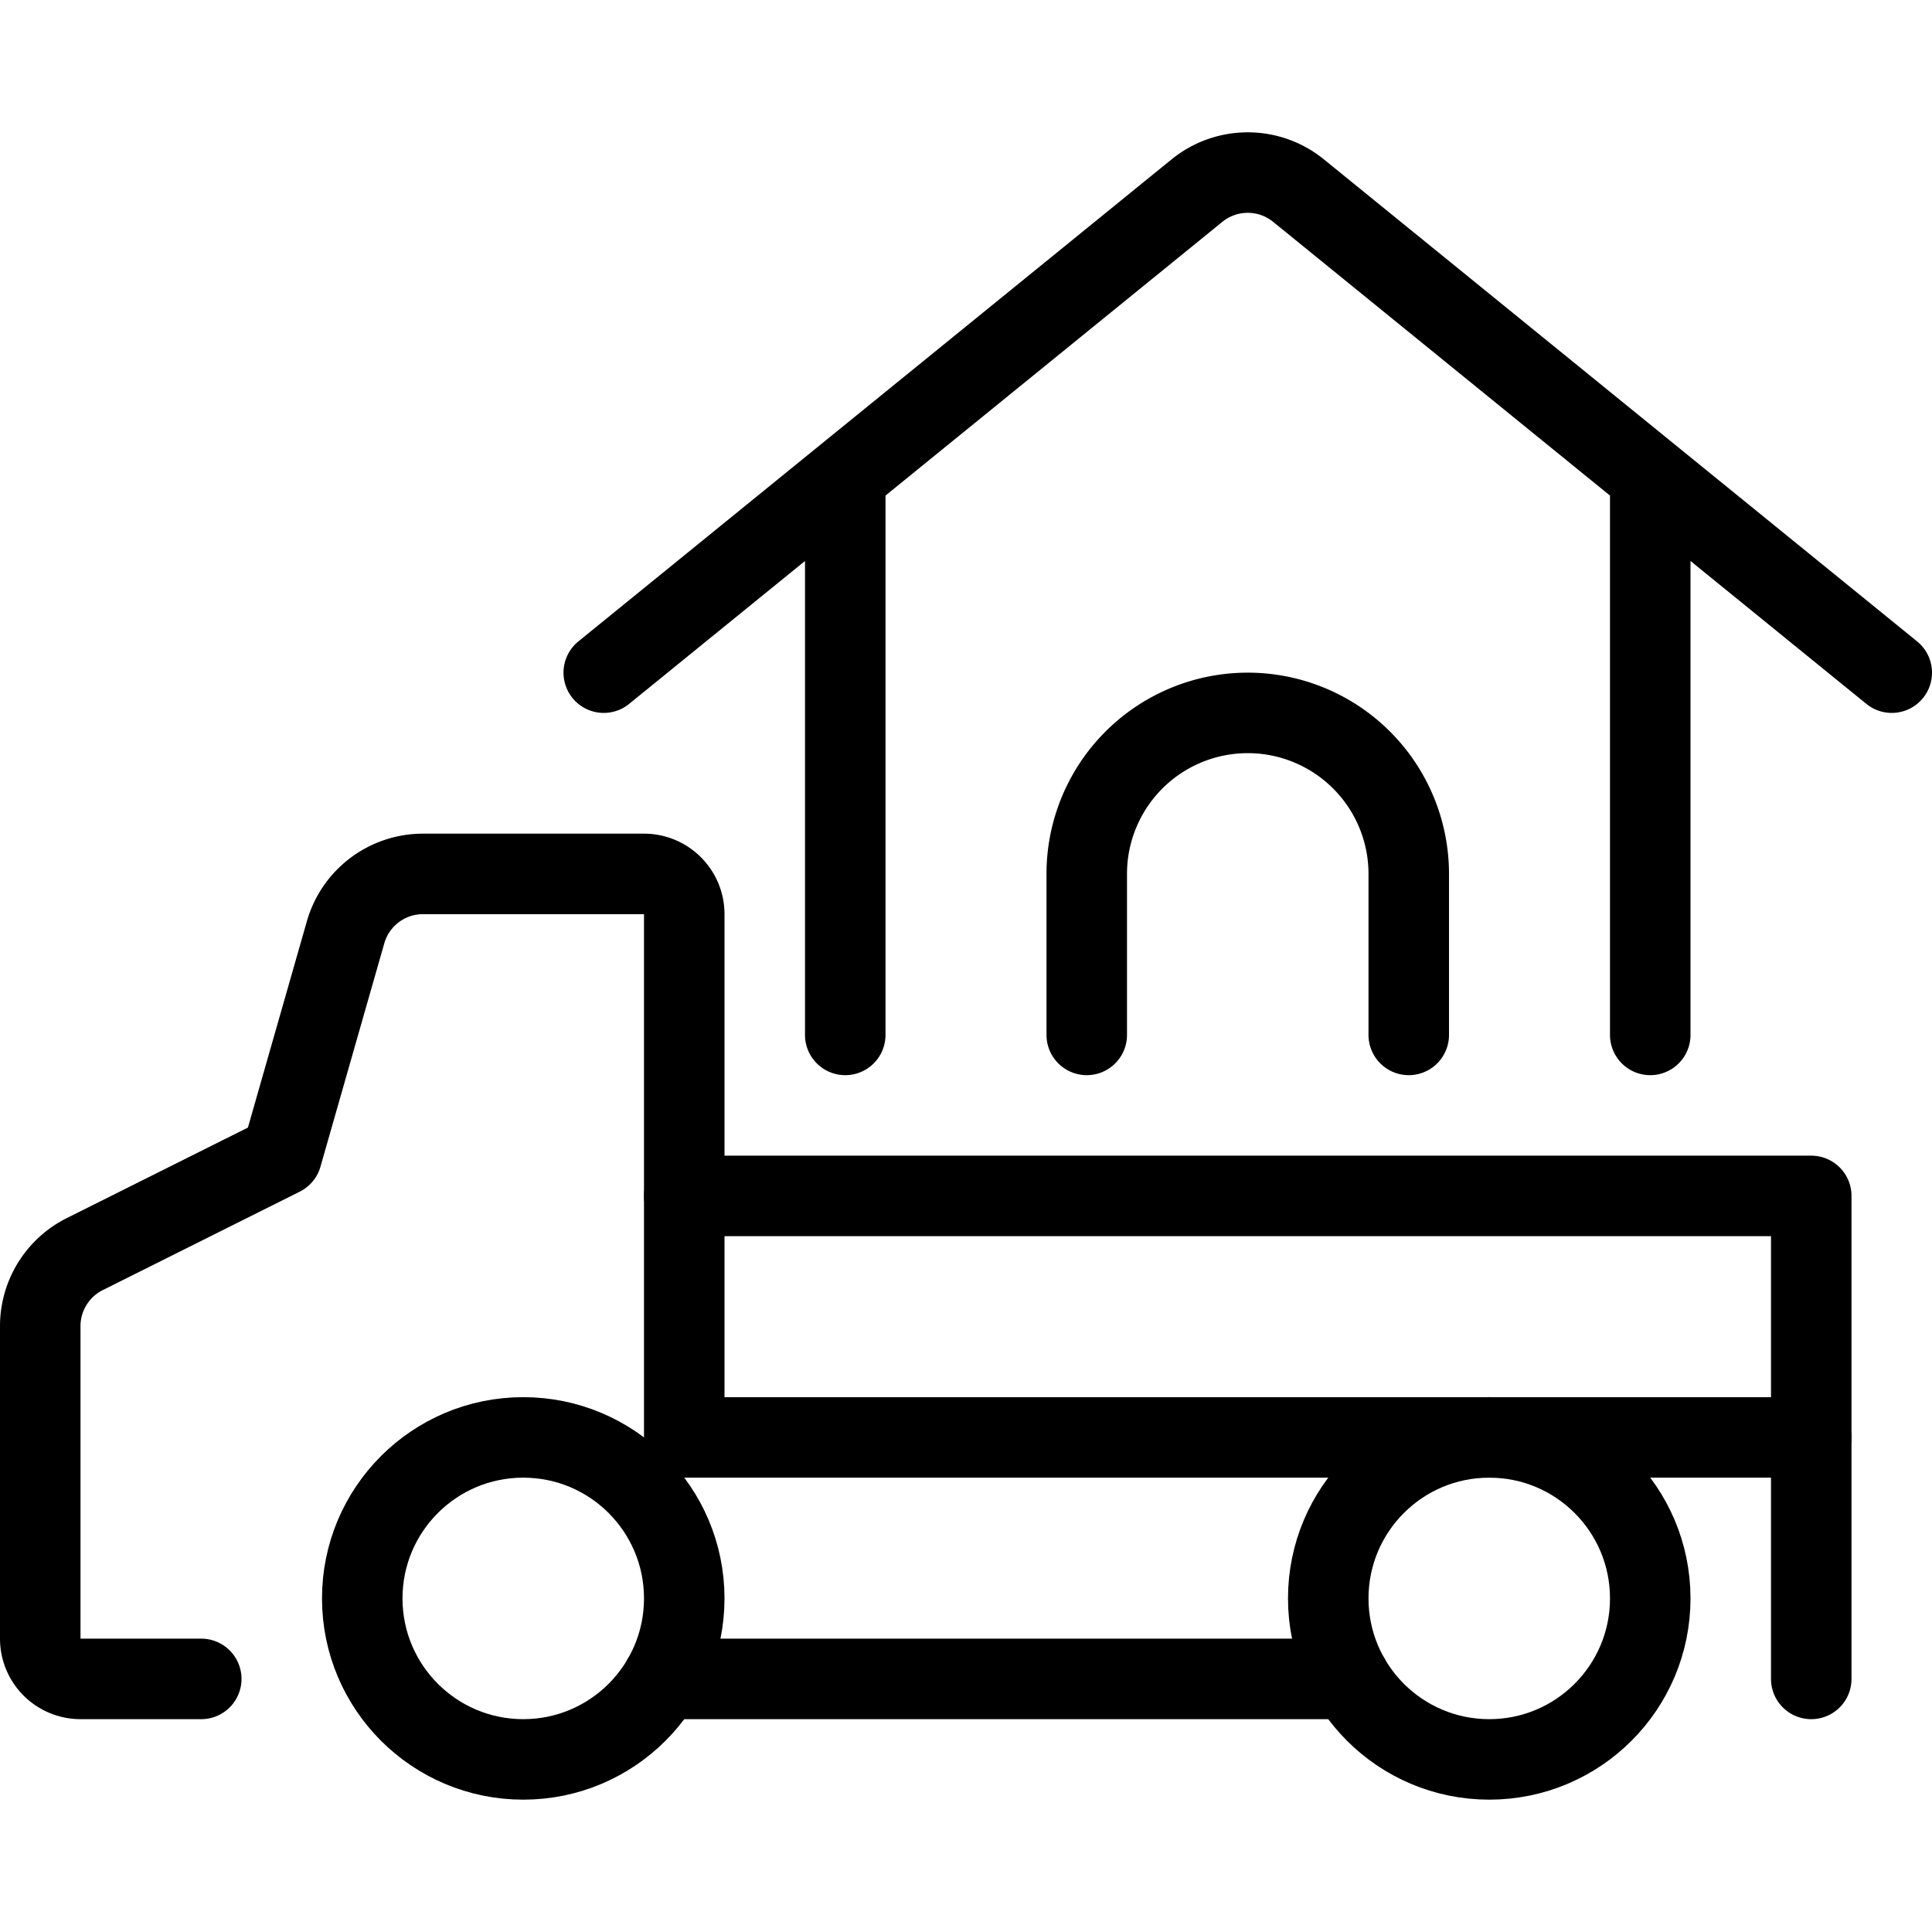 <svg id="Light" xmlns="http://www.w3.org/2000/svg" viewBox="0 0 24 24" stroke="black"><defs><style>.cls-1{fill:none;stroke:#000;stroke-linecap:round;stroke-linejoin:round}</style></defs><circle class="cls-1" cx="6.5" cy="19.856" r="2"/><circle class="cls-1" cx="18.5" cy="19.856" r="2"/><path class="cls-1" d="M8.232 20.856h8.536m-14.268 0H1a.5.5 0 0 1-.5-.5v-3.882a1 1 0 0 1 .553-.895L3.5 14.356l.793-2.775a1 1 0 0 1 .961-.725H8a.5.5 0 0 1 .5.5v6.5h14v3"/><path class="cls-1" d="M22.5 17.856v-3h-14m12-2V5.918m-10 0v6.938m-3-4.5 7.369-5.988a1 1 0 0 1 1.262 0L23.5 8.356m-10 4.5v-2a2 2 0 0 1 4 0v2"/></svg>